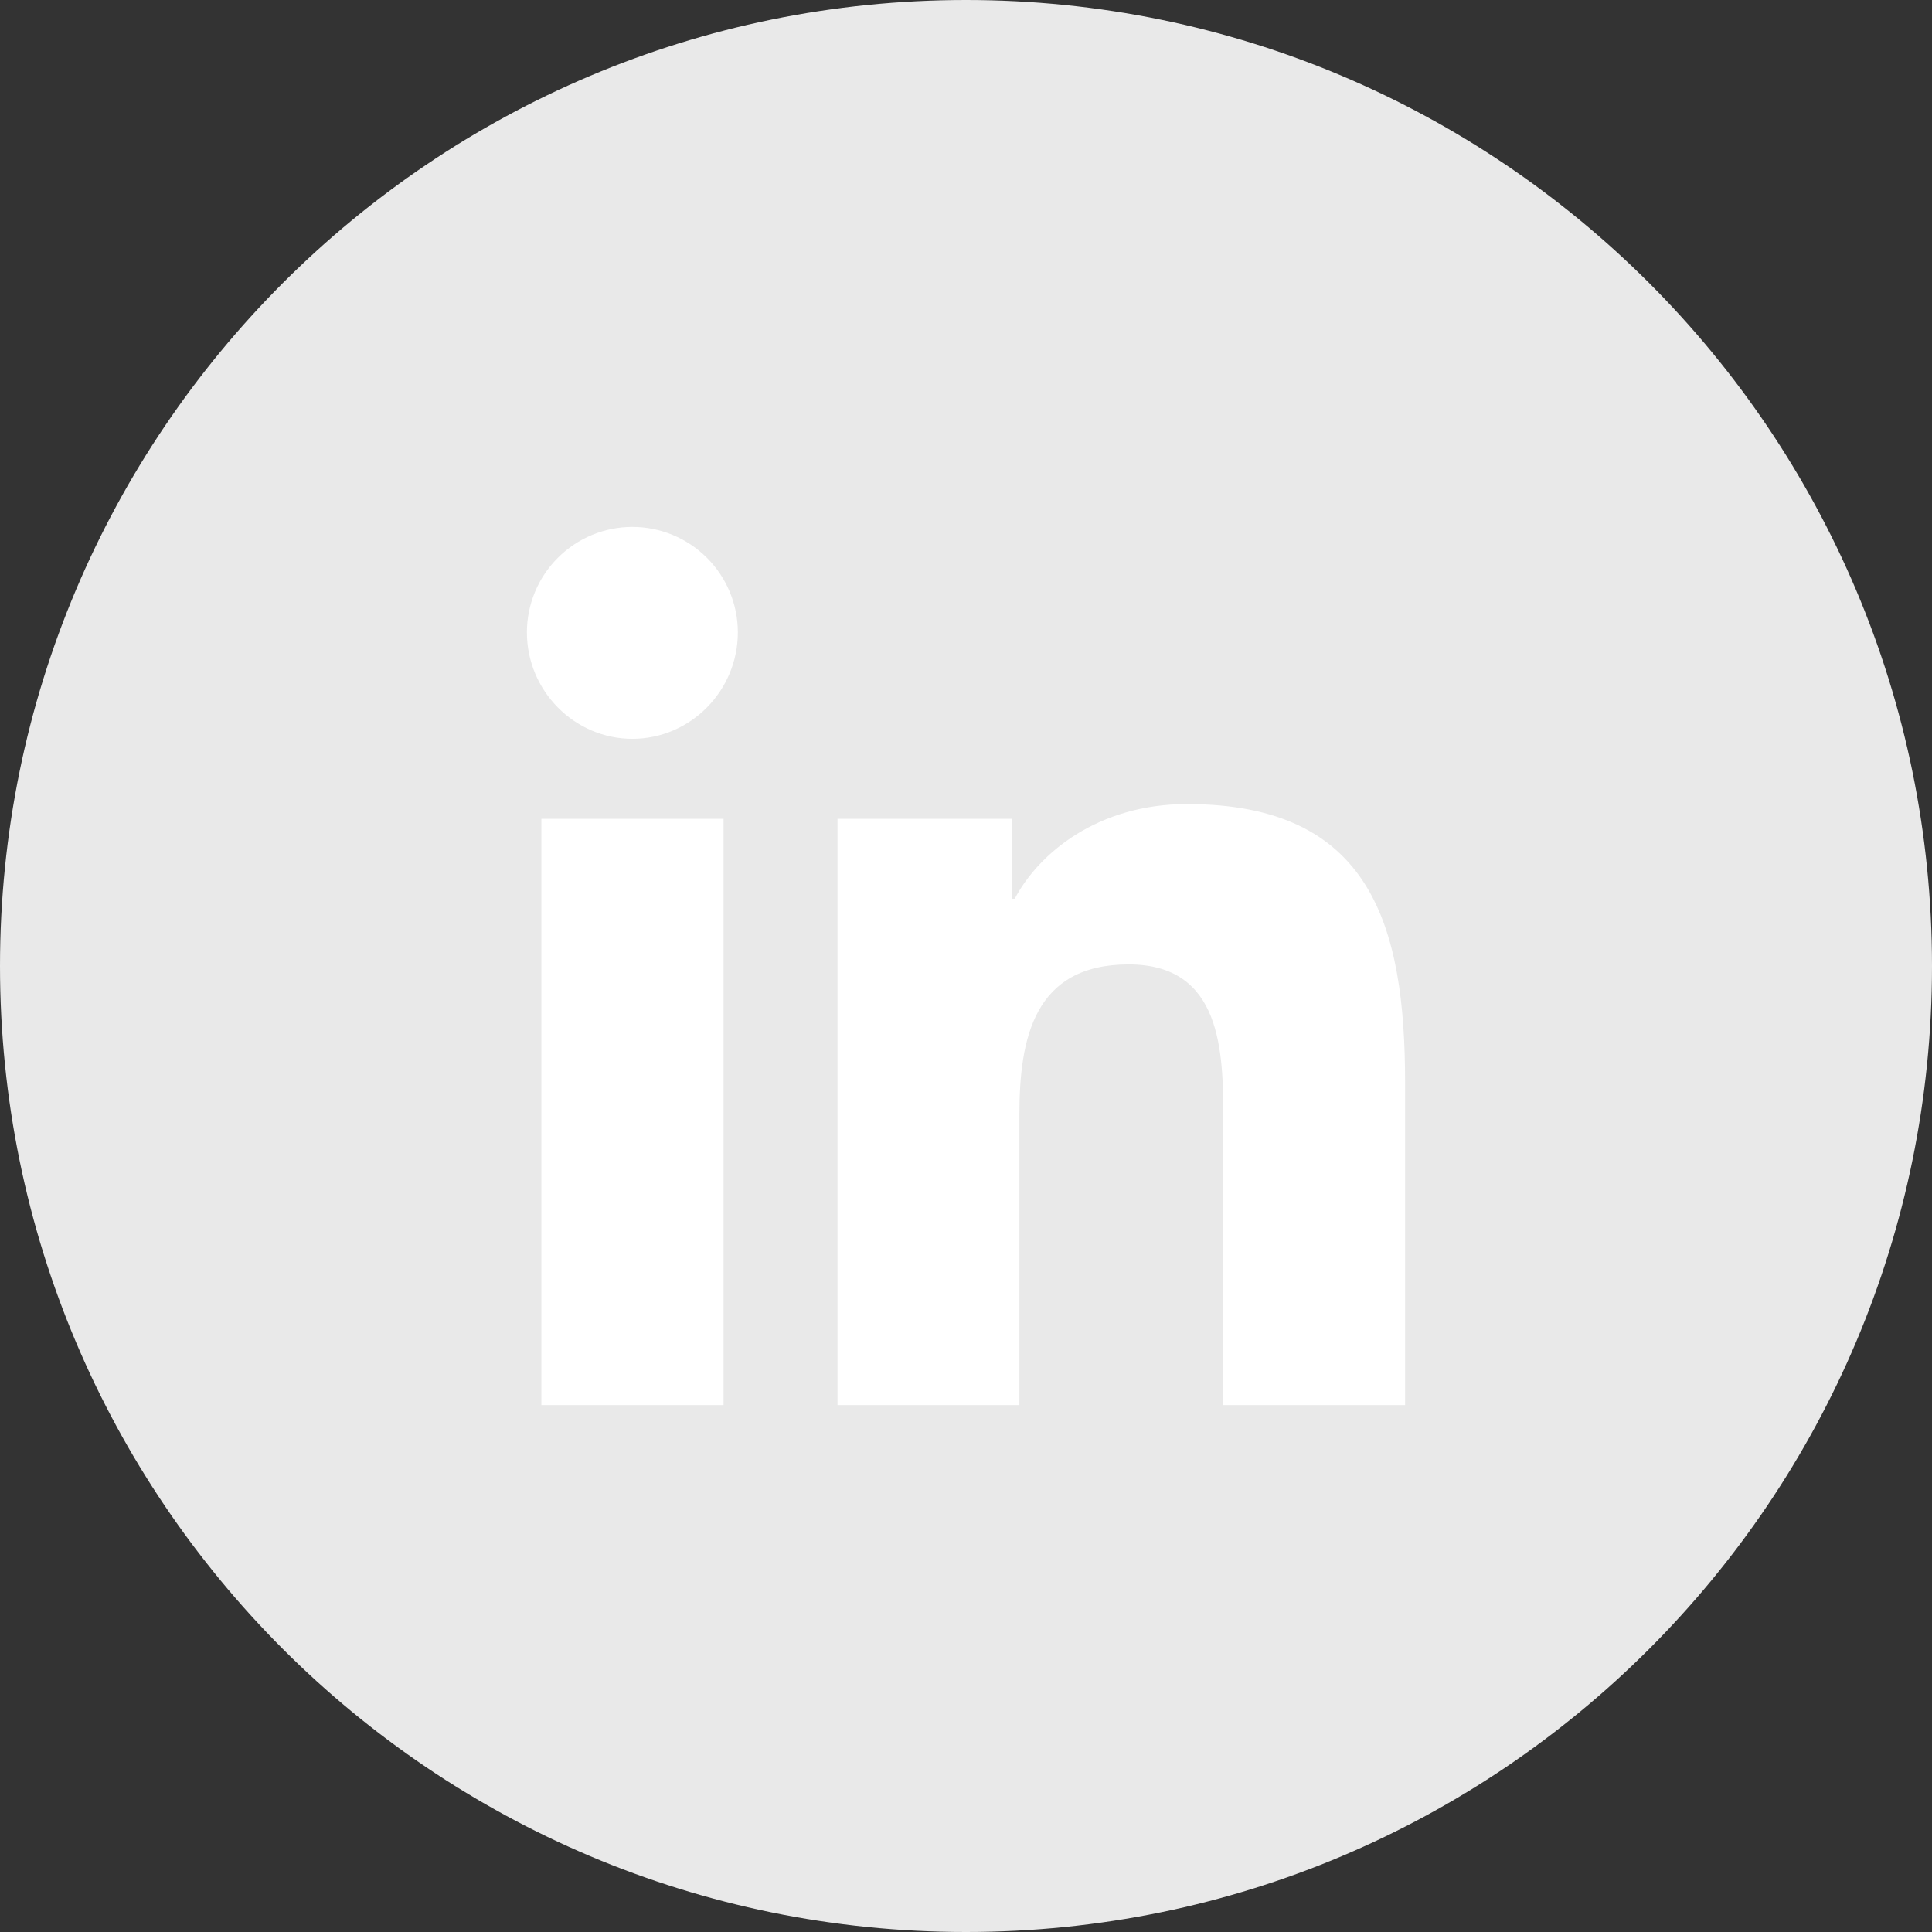 <svg width="22" height="22" viewBox="0 0 22 22" fill="none" xmlns="http://www.w3.org/2000/svg">
<rect x="0" y="0" width="22" height="22" fill="#333333" stroke="none"/>
<path d="M0 11C0 17.075 4.925 22 11 22C17.075 22 22 17.075 22 11C22 4.925 17.075 0 11 0C4.925 0 0 4.925 0 11Z" fill="#E9E9E9"/>
<path d="M8.239 16H6.165V9.324H8.239V16ZM7.201 8.413C6.538 8.413 6 7.864 6 7.201C6 6.882 6.127 6.577 6.352 6.352C6.577 6.127 6.882 6 7.201 6C7.519 6 7.825 6.127 8.05 6.352C8.275 6.577 8.402 6.882 8.402 7.201C8.402 7.864 7.864 8.413 7.201 8.413ZM15.998 16H13.93V12.75C13.93 11.975 13.914 10.982 12.852 10.982C11.774 10.982 11.608 11.824 11.608 12.694V16H9.537V9.324H11.526V10.234H11.555C11.831 9.71 12.507 9.156 13.516 9.156C15.614 9.156 16 10.538 16 12.332V16H15.998Z" fill="white"/>
</svg>
